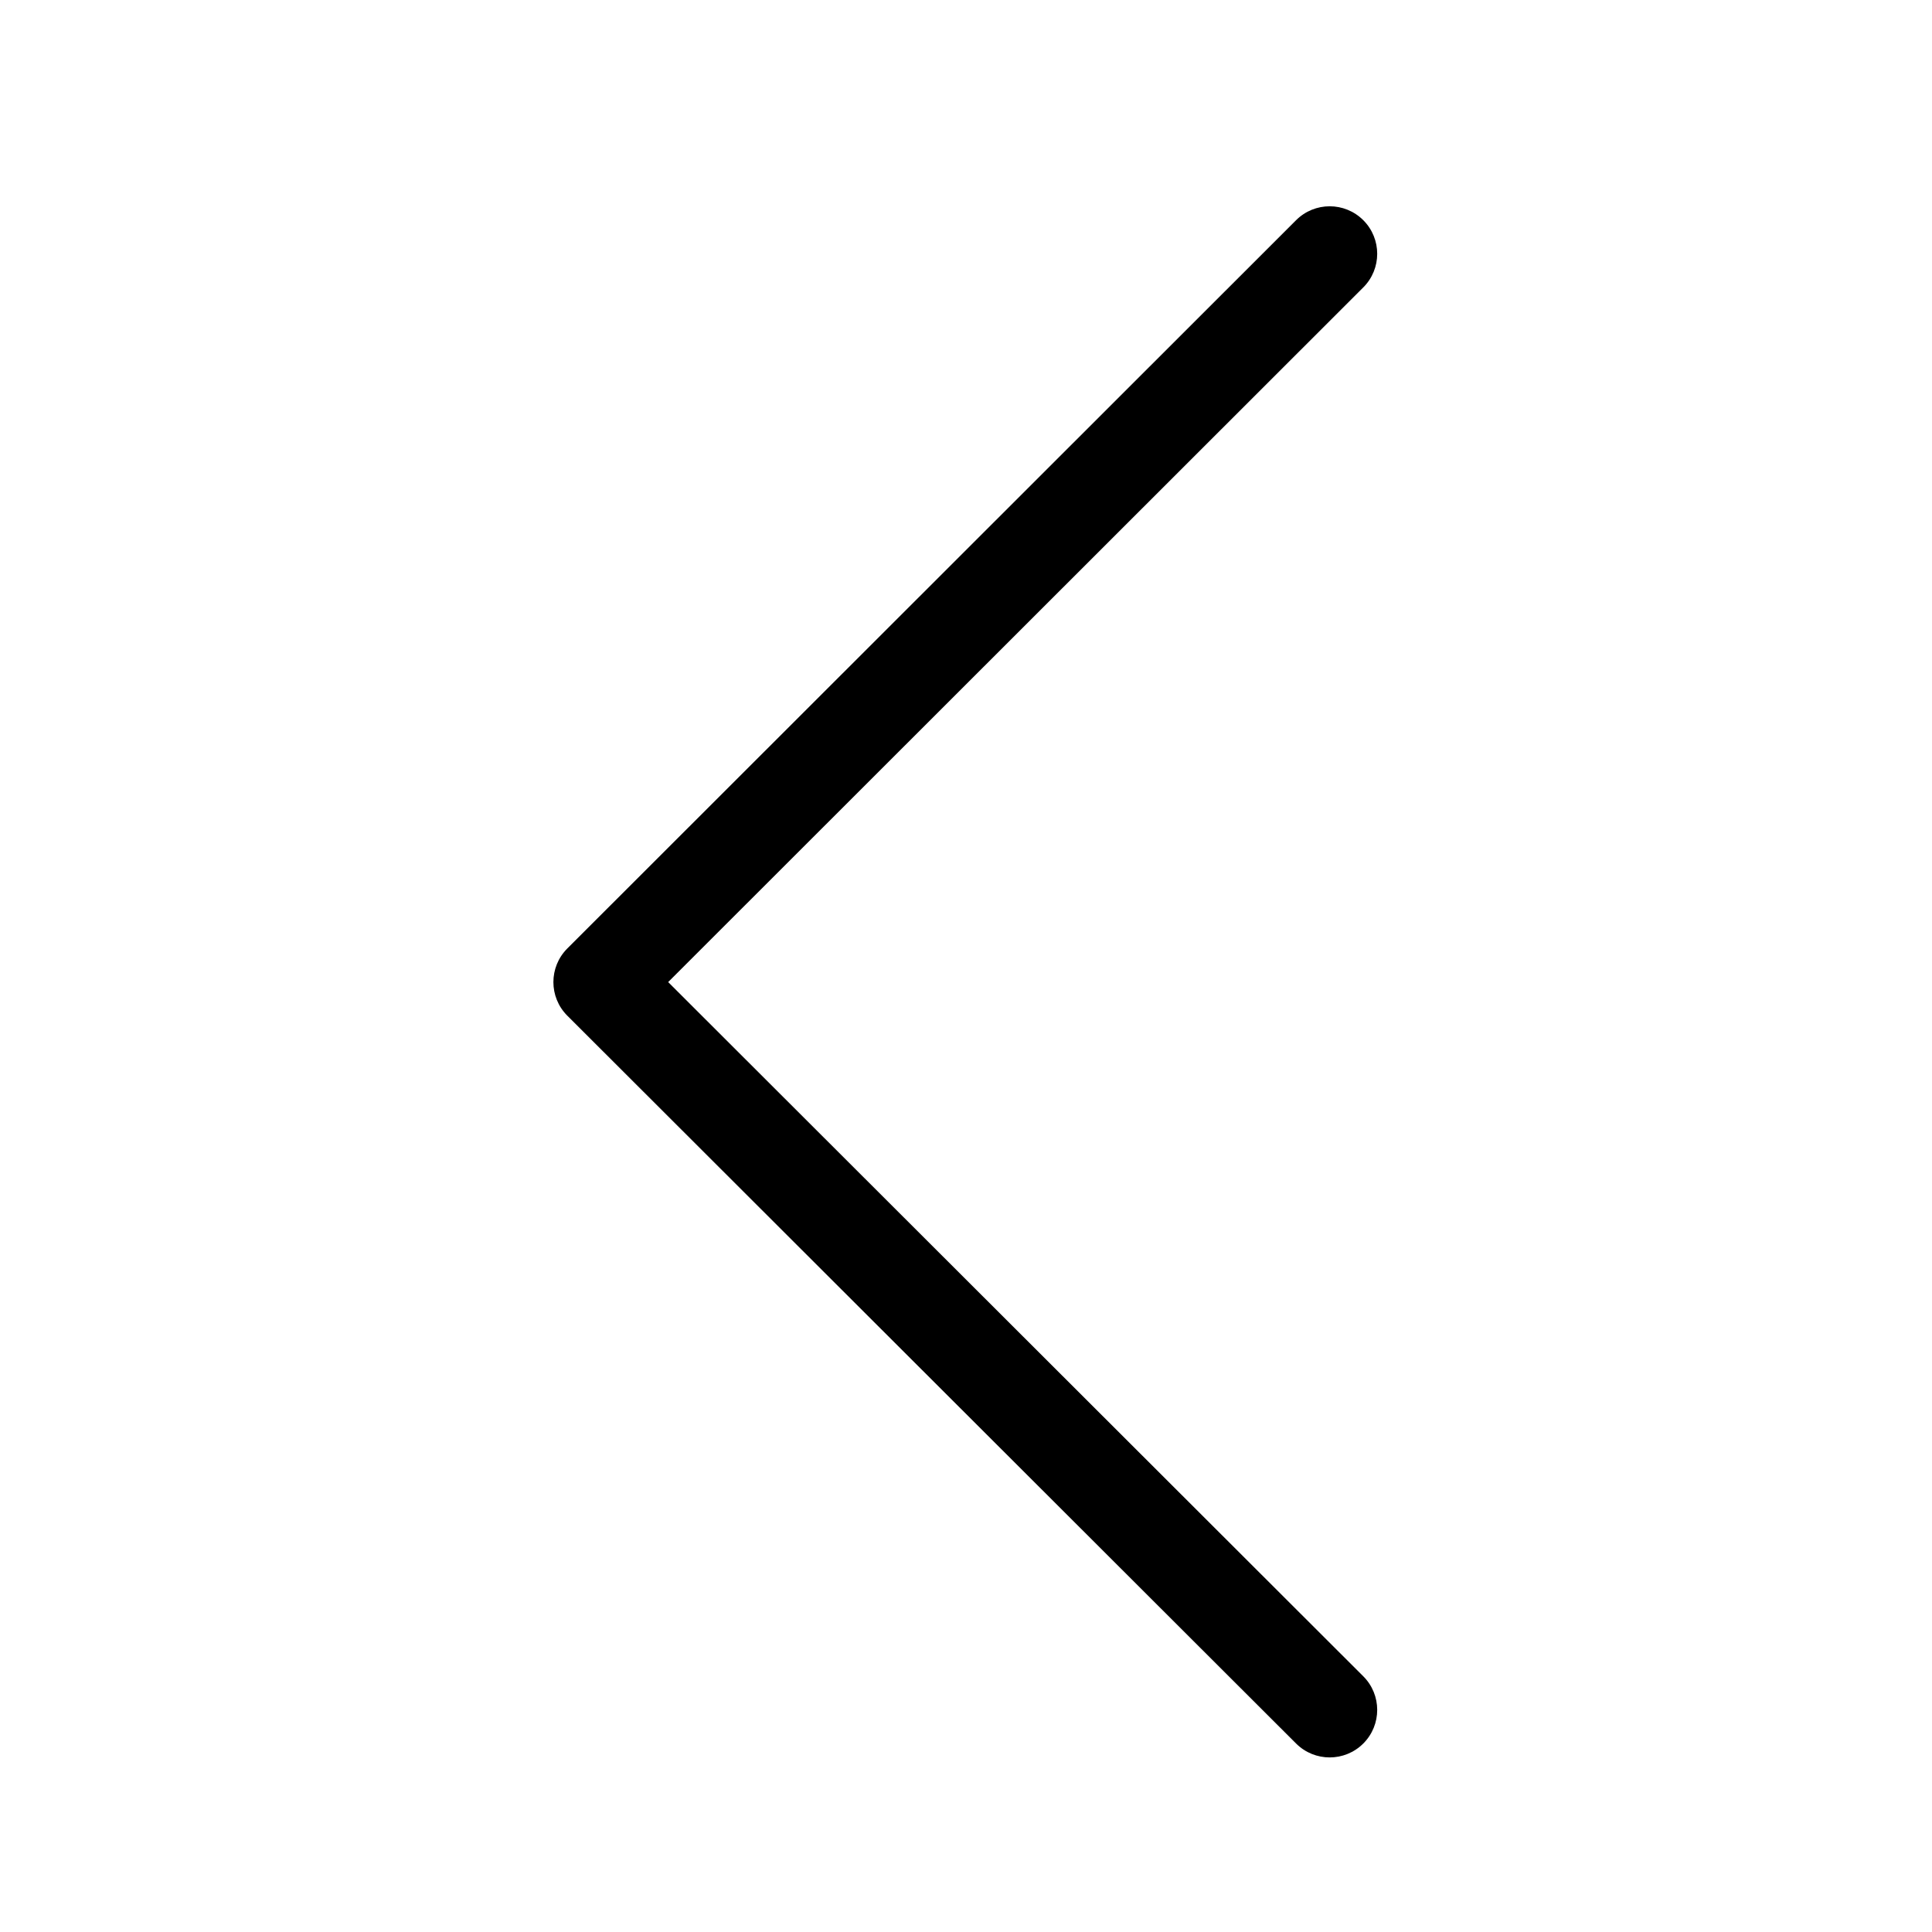 <?xml version="1.0" encoding="UTF-8"?>
<!-- Uploaded to: SVG Repo, www.svgrepo.com, Generator: SVG Repo Mixer Tools -->
<svg fill="#000000" width="800px" height="800px" version="1.1" viewBox="144 144 512 512" xmlns="http://www.w3.org/2000/svg">
 <path d="m505.28 588.23c4.922 4.914 4.926 12.891 0.012 17.812-4.918 4.922-12.891 4.926-17.812 0.012l-193.13-192.88c-4.926-4.922-4.926-12.902-0.004-17.82l193.13-193c4.918-4.918 12.895-4.914 17.812 0.004 4.918 4.922 4.914 12.898-0.008 17.812l-184.21 184.09z"/>
</svg>